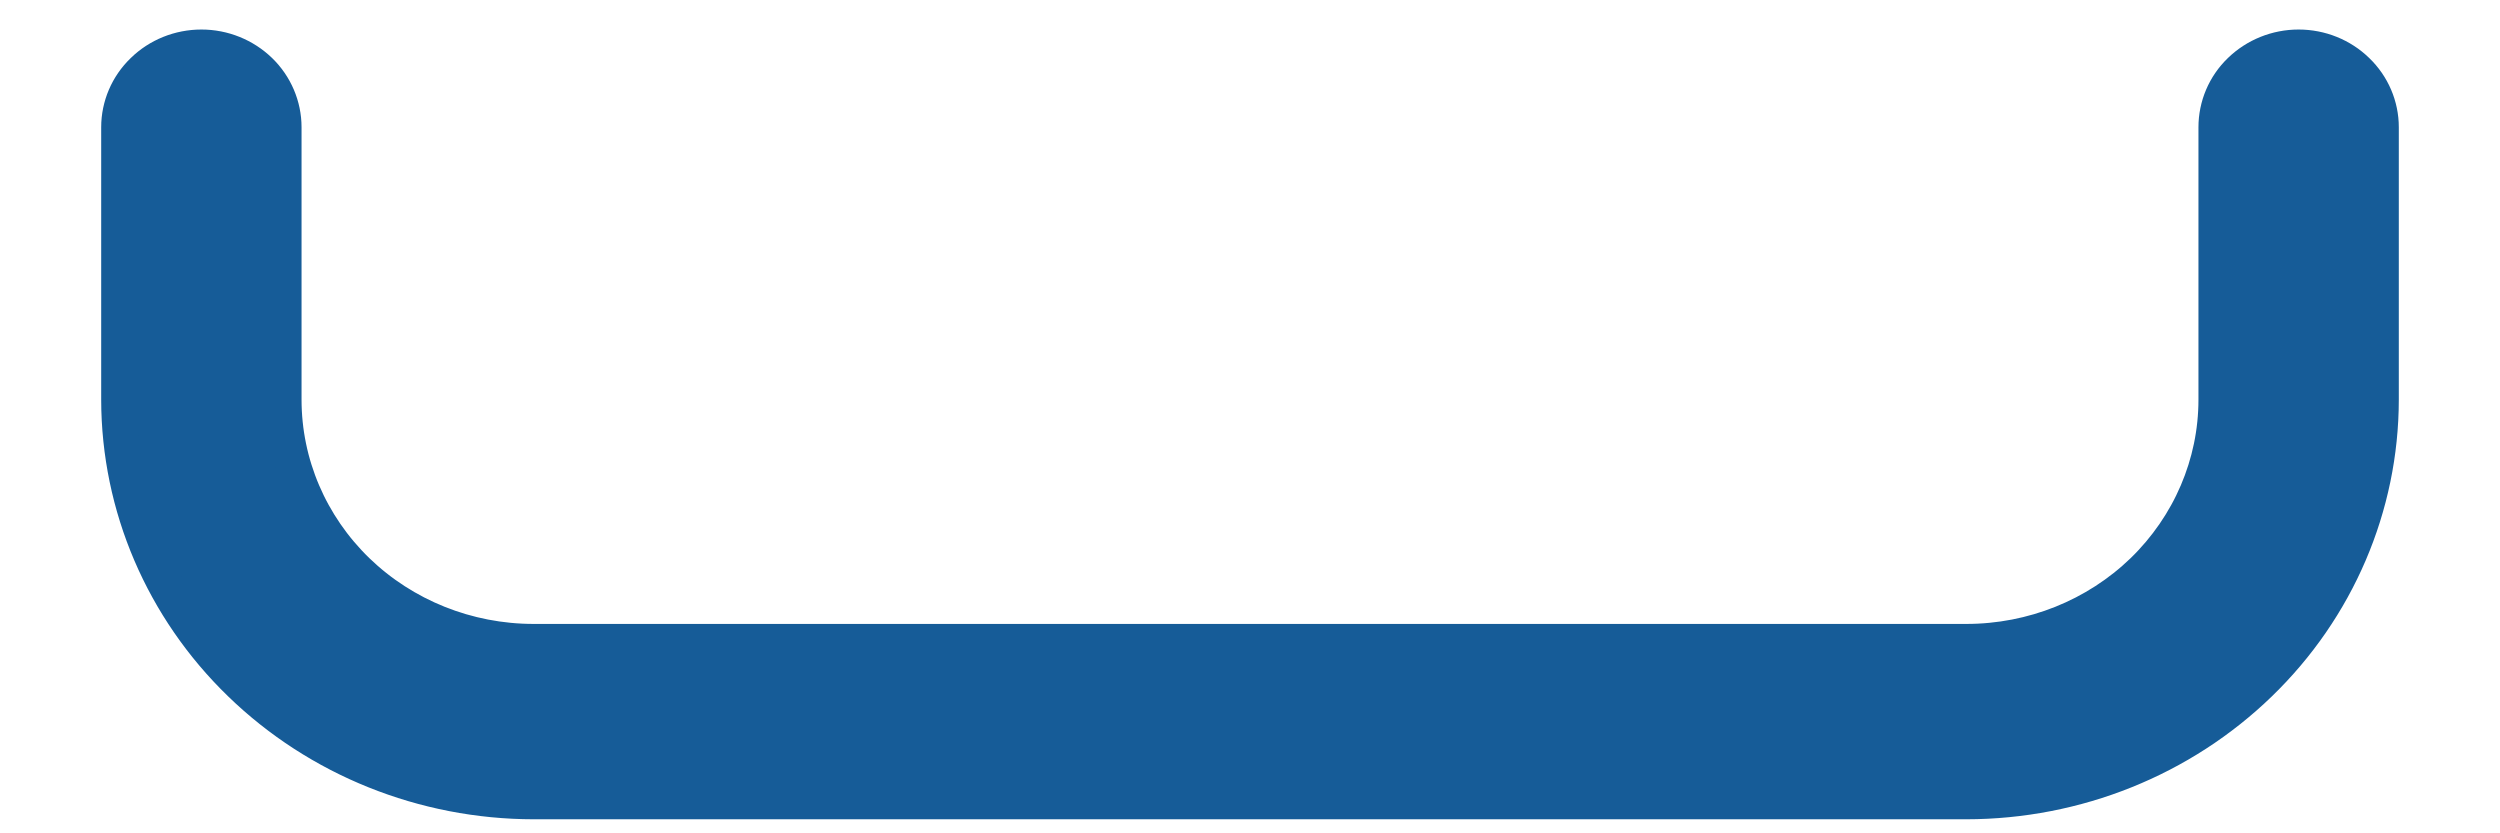 <svg width="21" height="7" viewBox="0 0 21 7" fill="none" xmlns="http://www.w3.org/2000/svg">
<path d="M19.308 0.398C19.125 0.398 18.949 0.469 18.819 0.595C18.689 0.72 18.617 0.891 18.617 1.069V3.357C18.617 3.897 18.395 4.414 18.002 4.796C17.608 5.177 17.074 5.391 16.517 5.391H4.483C3.926 5.391 3.392 5.177 2.998 4.796C2.604 4.414 2.383 3.897 2.383 3.357V1.069C2.383 0.891 2.31 0.72 2.181 0.595C2.051 0.469 1.875 0.398 1.692 0.398C1.508 0.398 1.332 0.469 1.203 0.595C1.073 0.72 1 0.891 1 1.069V3.357C1.001 4.252 1.368 5.11 2.021 5.742C2.674 6.375 3.559 6.731 4.483 6.732H16.517C17.441 6.731 18.326 6.375 18.979 5.742C19.632 5.11 19.999 4.252 20 3.357V1.069C20 0.891 19.927 0.72 19.797 0.595C19.668 0.469 19.492 0.398 19.308 0.398Z" fill="#165C98" stroke="#165C98" stroke-width="0.3"/>
</svg>
